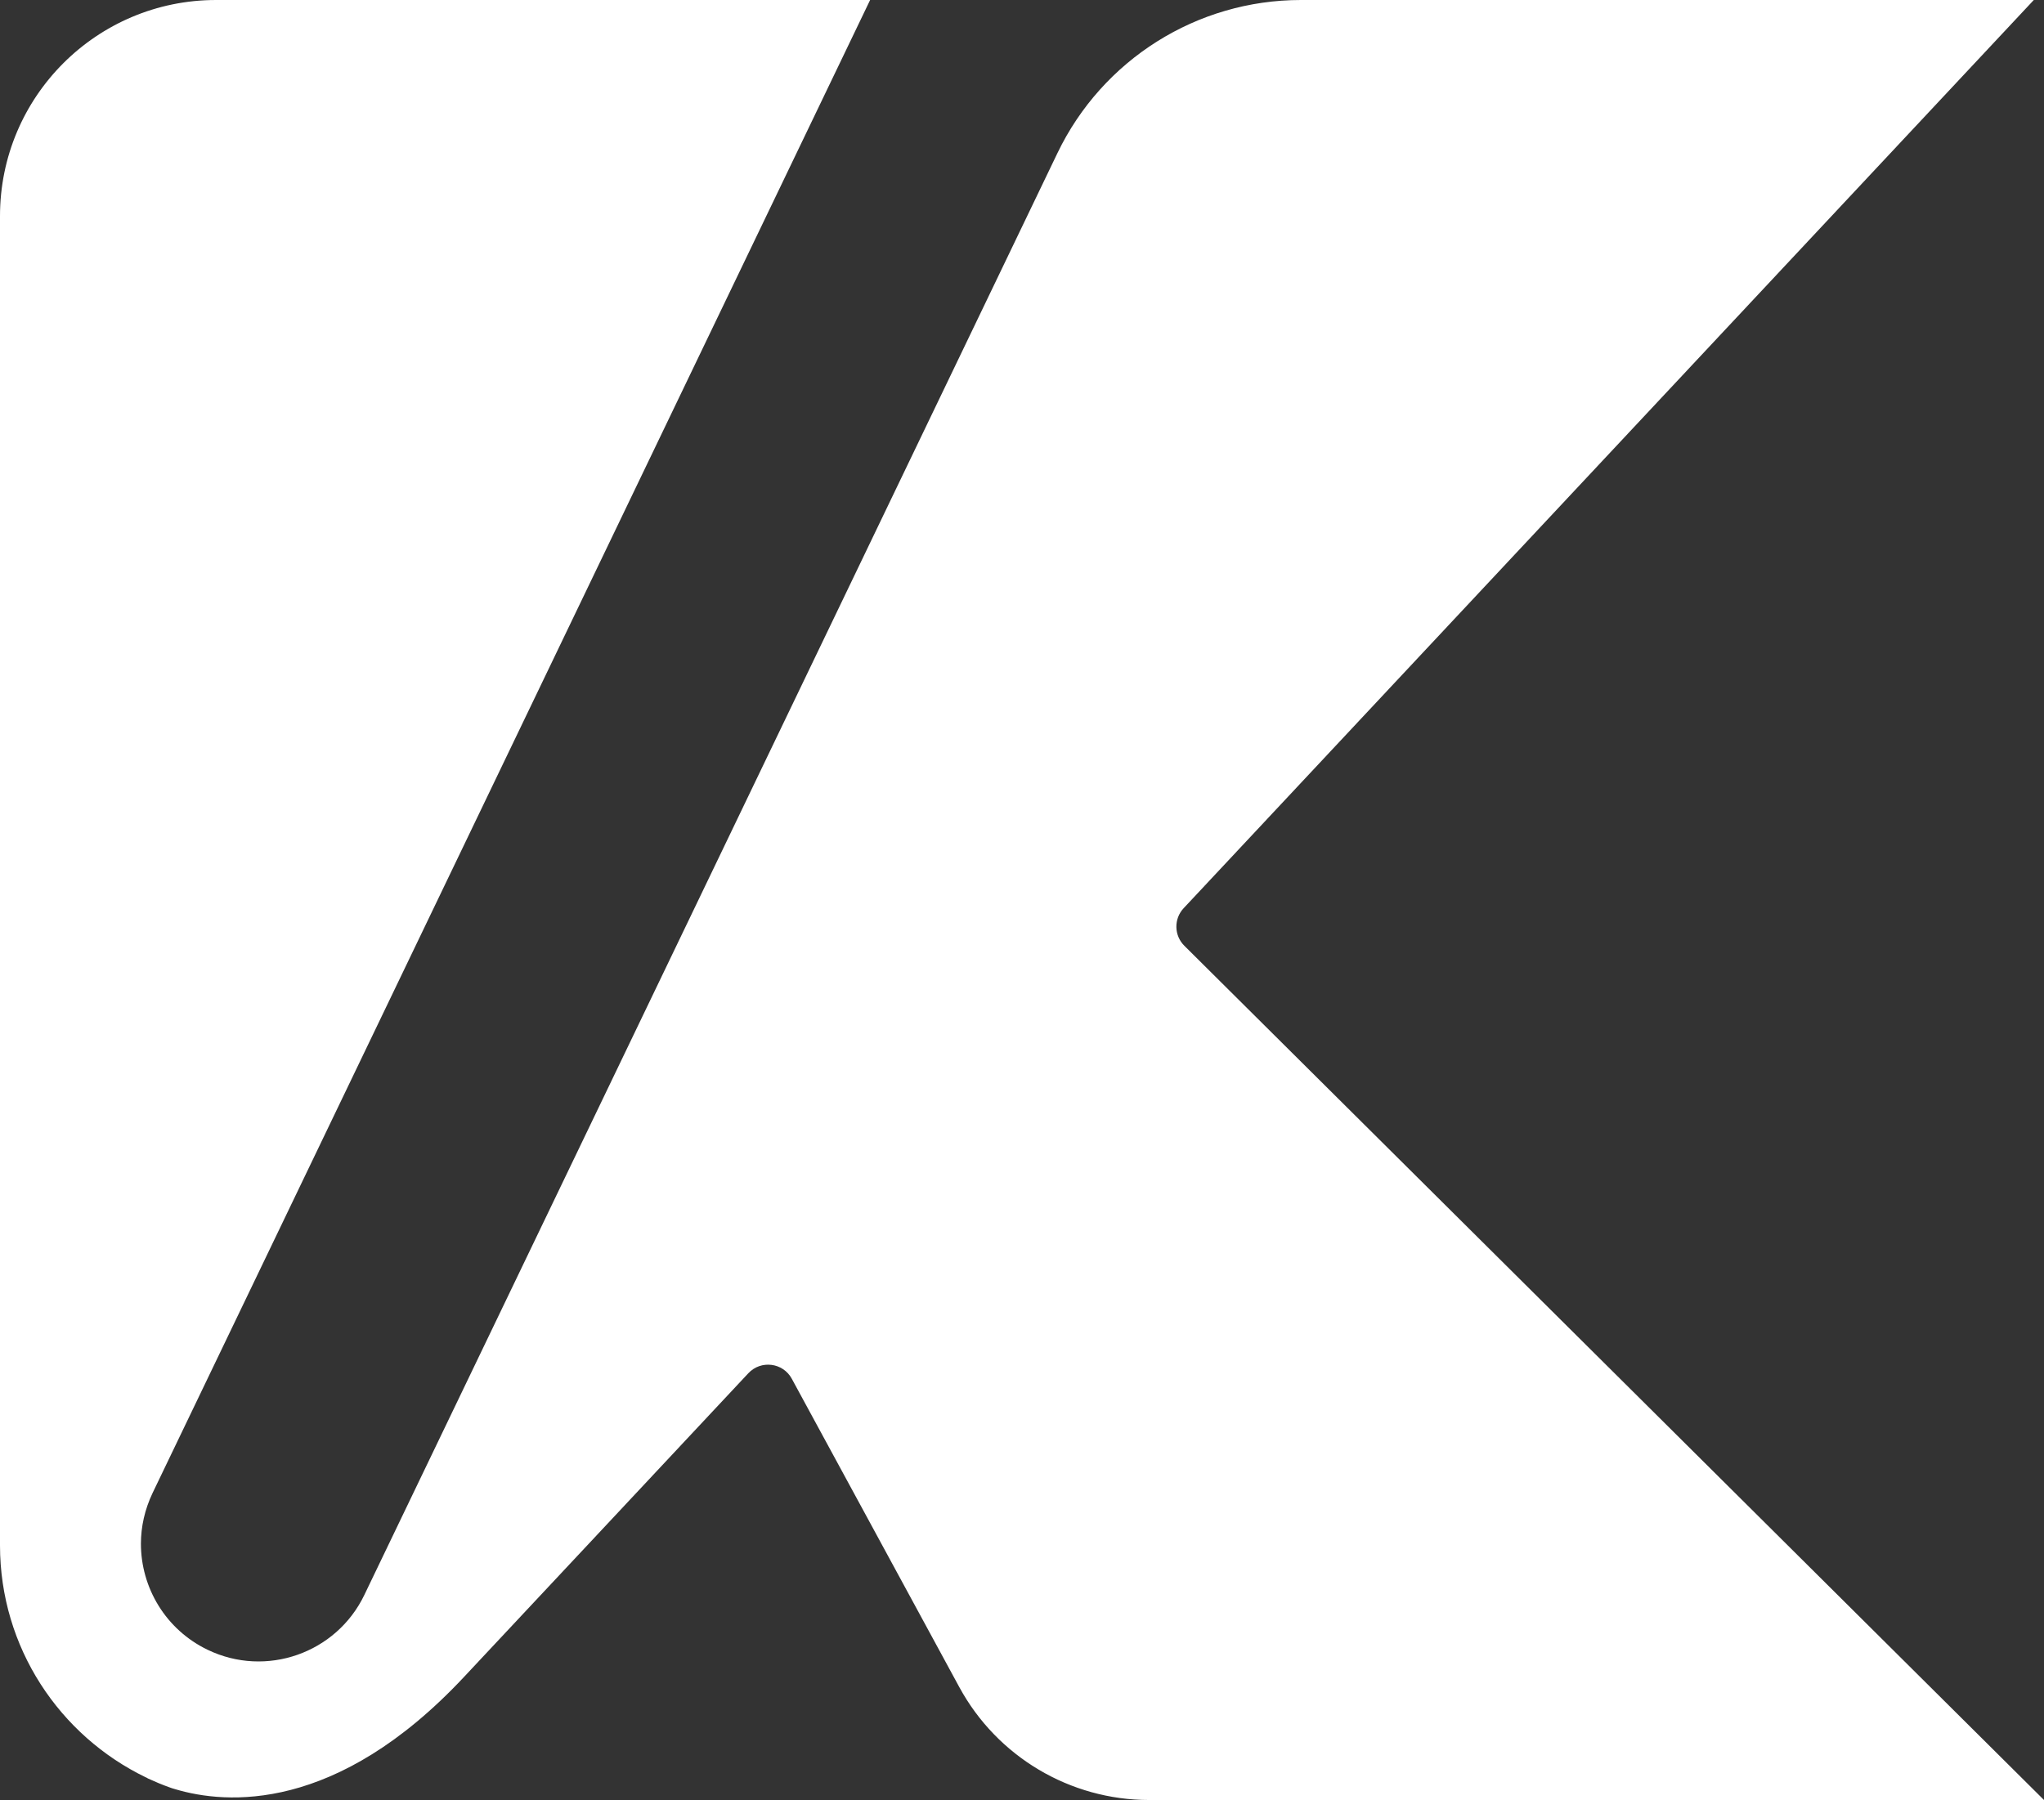 <?xml version="1.0" encoding="UTF-8"?>
<svg id="Calque_2" xmlns="http://www.w3.org/2000/svg" viewBox="0 0 214.52 188.95">
  <rect x="0" y="0" width="214.52" height="188.95" fill="#333333" stroke="none"/>
  <defs>
    <style>
      .cls-1 {
        fill: #fff;
      }
    </style>
  </defs>
  <g id="Calque_1-2" data-name="Calque_1">
    <path class="cls-1" d="M120.61,188.95h93.91l-90.22-89.67c-1.09-1.08-1.12-2.83-.07-3.95L213.45,0h-76.92c-10.9,0-20.83,6.25-25.55,16.07L38.24,167.42c-2.94,6.13-10.32,8.72-16.45,5.76-4.41-2.12-7-6.53-7-11.13,0-1.79.4-3.59,1.22-5.32L91.32,0H22.68C10.15,0,0,10.15,0,22.68v139.53c0,10.74,6.26,20,15.32,24.37h.02s.06.04.19.11c.74.34,1.47.65,2.23.92.21.08.42.15.65.21,5.29,1.58,16.89,2.54,30.29-11.79l12.94-13.82,16.9-18.06c1.32-1.41,3.64-1.12,4.56.58l17.58,32.37c3.97,7.3,11.61,11.85,19.93,11.85Z"/>
  </g>
</svg>